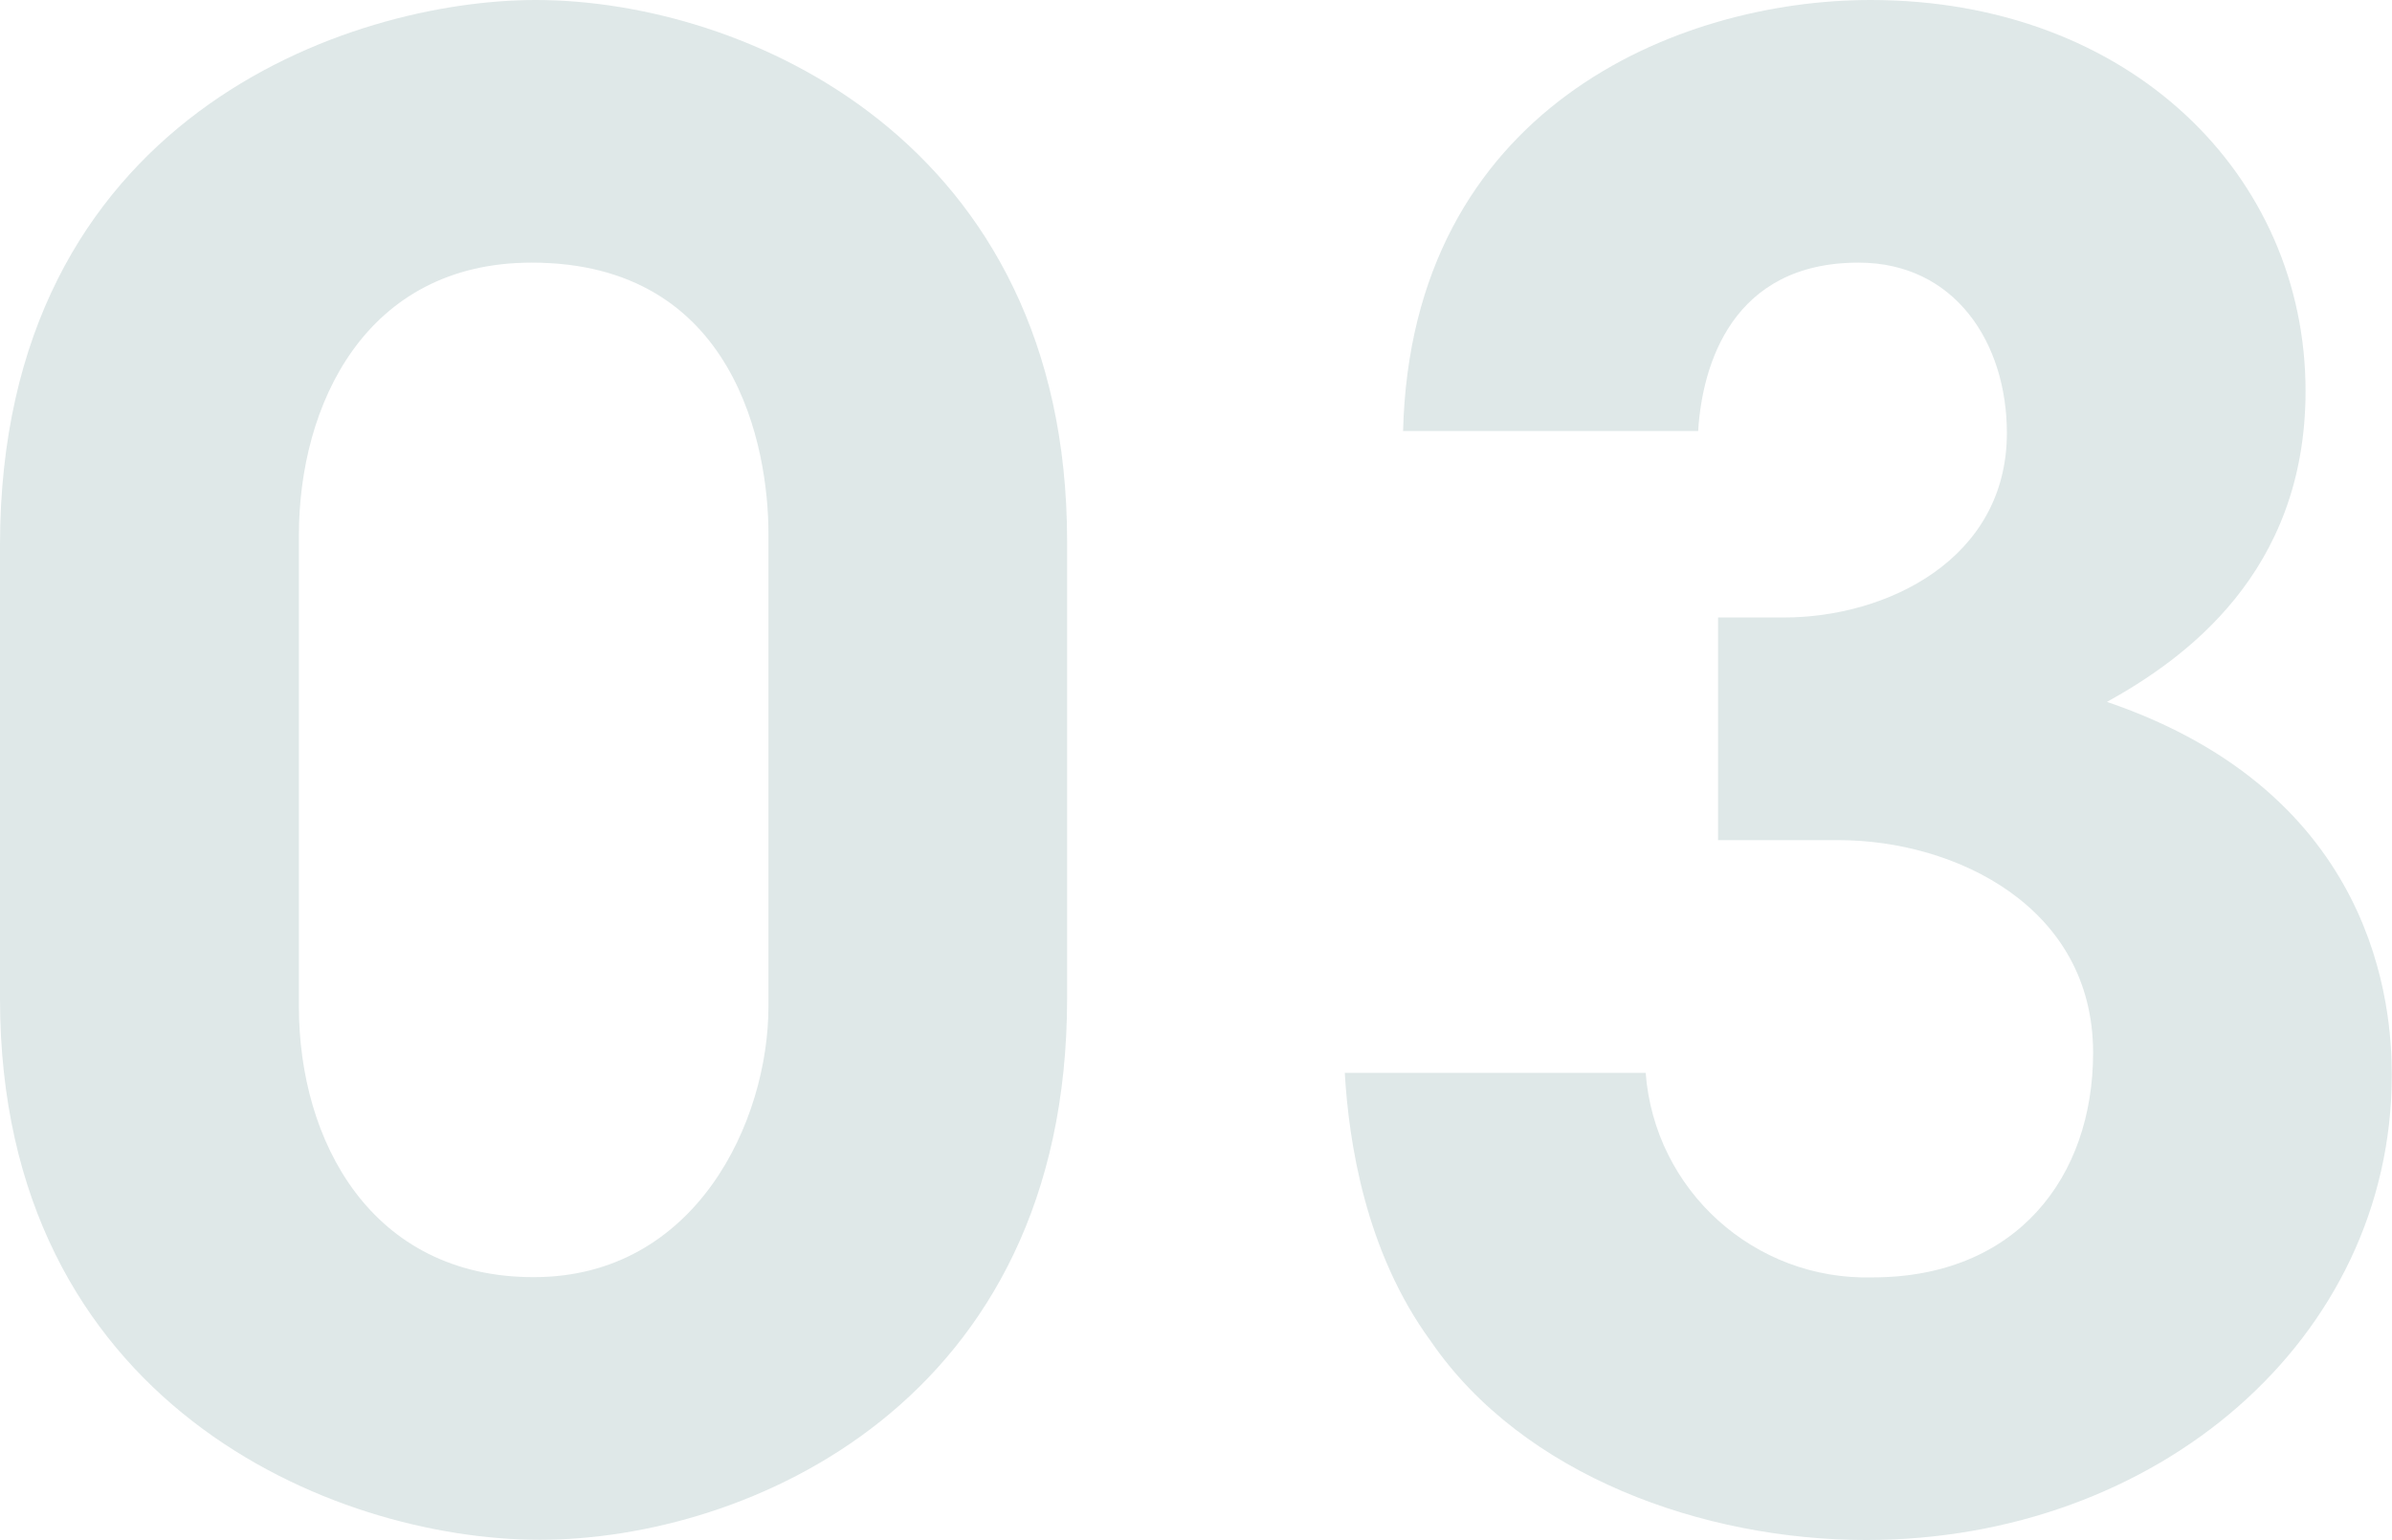 <?xml version="1.0" encoding="UTF-8"?>
<svg id="_レイヤー_1" data-name="レイヤー 1" xmlns="http://www.w3.org/2000/svg" width="107.08" height="68.96" viewBox="0 0 107.08 68.96">
  <defs>
    <style>
      .cls-1 {
        fill: #dfe8e8;
        stroke-width: 0px;
      }
    </style>
  </defs>
  <g id="_グループ_855" data-name="グループ 855">
    <path id="_パス_54" data-name="パス 54" class="cls-1" d="M0,24.42C0,5.21,15.71,0,23.98,0c9.34,0,23.79,6.29,23.79,24.24v20.47c0,18.14-14.37,24.24-23.61,24.24S0,62.86,0,44.72v-20.29ZM13.38,45.07c0,6.02,3.23,12.12,10.51,12.12s10.51-7,10.51-12.12v-21.19c0-3.77-1.44-12.12-10.6-12.12-7.45,0-10.42,6.38-10.42,12.21v21.1Z"/>
    <path id="_パス_55" data-name="パス 55" class="cls-1" d="M62.81,19.31c.36-14.46,12.3-19.31,20.92-19.31,11.67,0,19.48,7.9,19.48,17.51,0,8.17-5.48,12.03-8.89,13.92,12.12,4.13,12.75,13.74,12.75,16.7,0,11.85-10.51,20.83-23.53,20.83-7.27,0-15.35-2.87-19.48-8.89-2.96-4.04-3.68-8.98-3.86-12.03h13.47c.4,5.27,4.87,9.3,10.15,9.16,6.46,0,9.88-4.49,9.88-10.06,0-6.56-6.2-9.52-11.4-9.52h-5.39v-9.97h2.96c4.58,0,9.97-2.6,9.97-8.26,0-4.04-2.33-7.63-6.64-7.63-5.66,0-7,4.58-7.18,7.54h-13.2Z"/>
  </g>
</svg>